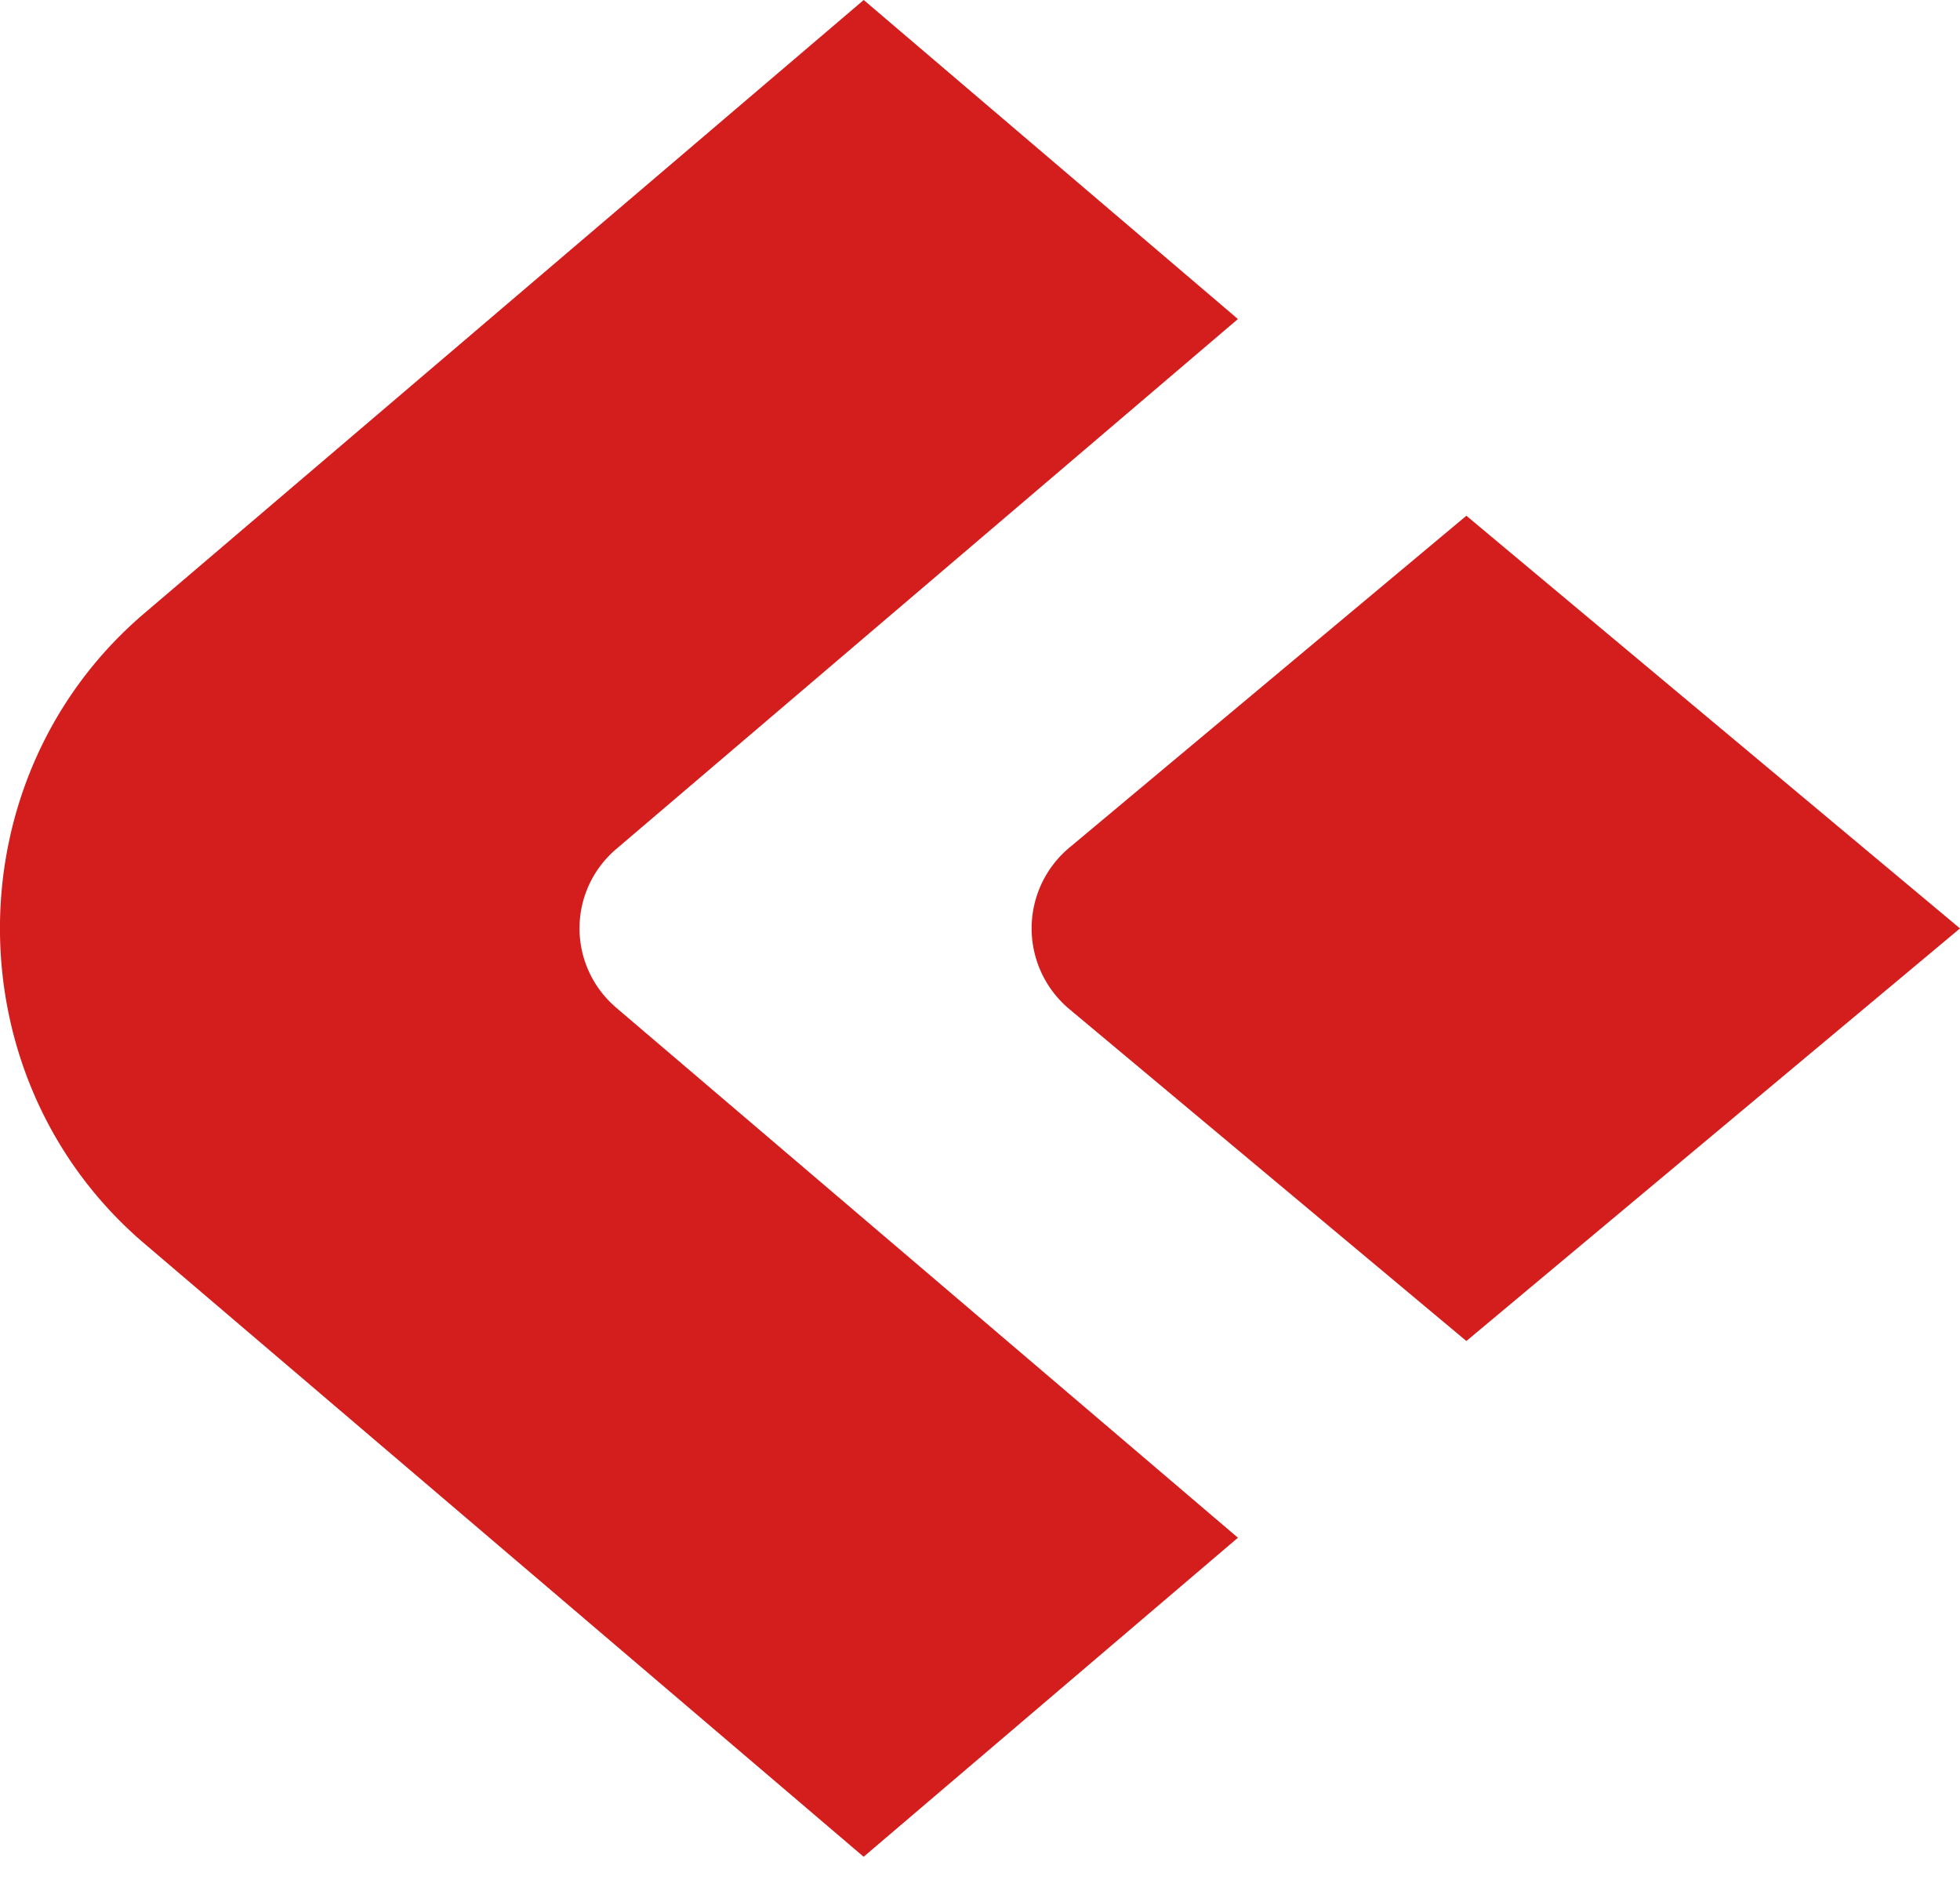 <svg xmlns="http://www.w3.org/2000/svg" width="27" height="26" fill="none"><path fill="#D41E1E" d="m27 12.79-6.8-5.685-5.47 4.573a1.45 1.45 0 0 0 0 2.223l5.47 4.573L27 12.79Z"/><path fill="#D41E1E" fill-rule="evenodd" d="M8.48 13.874a1.433 1.433 0 0 1 0-2.17l8.573-7.309L11.898 0 1.987 8.45c-2.65 2.258-2.65 6.42 0 8.68l9.91 8.449 5.156-4.395-8.574-7.31Z" clip-rule="evenodd"/></svg>